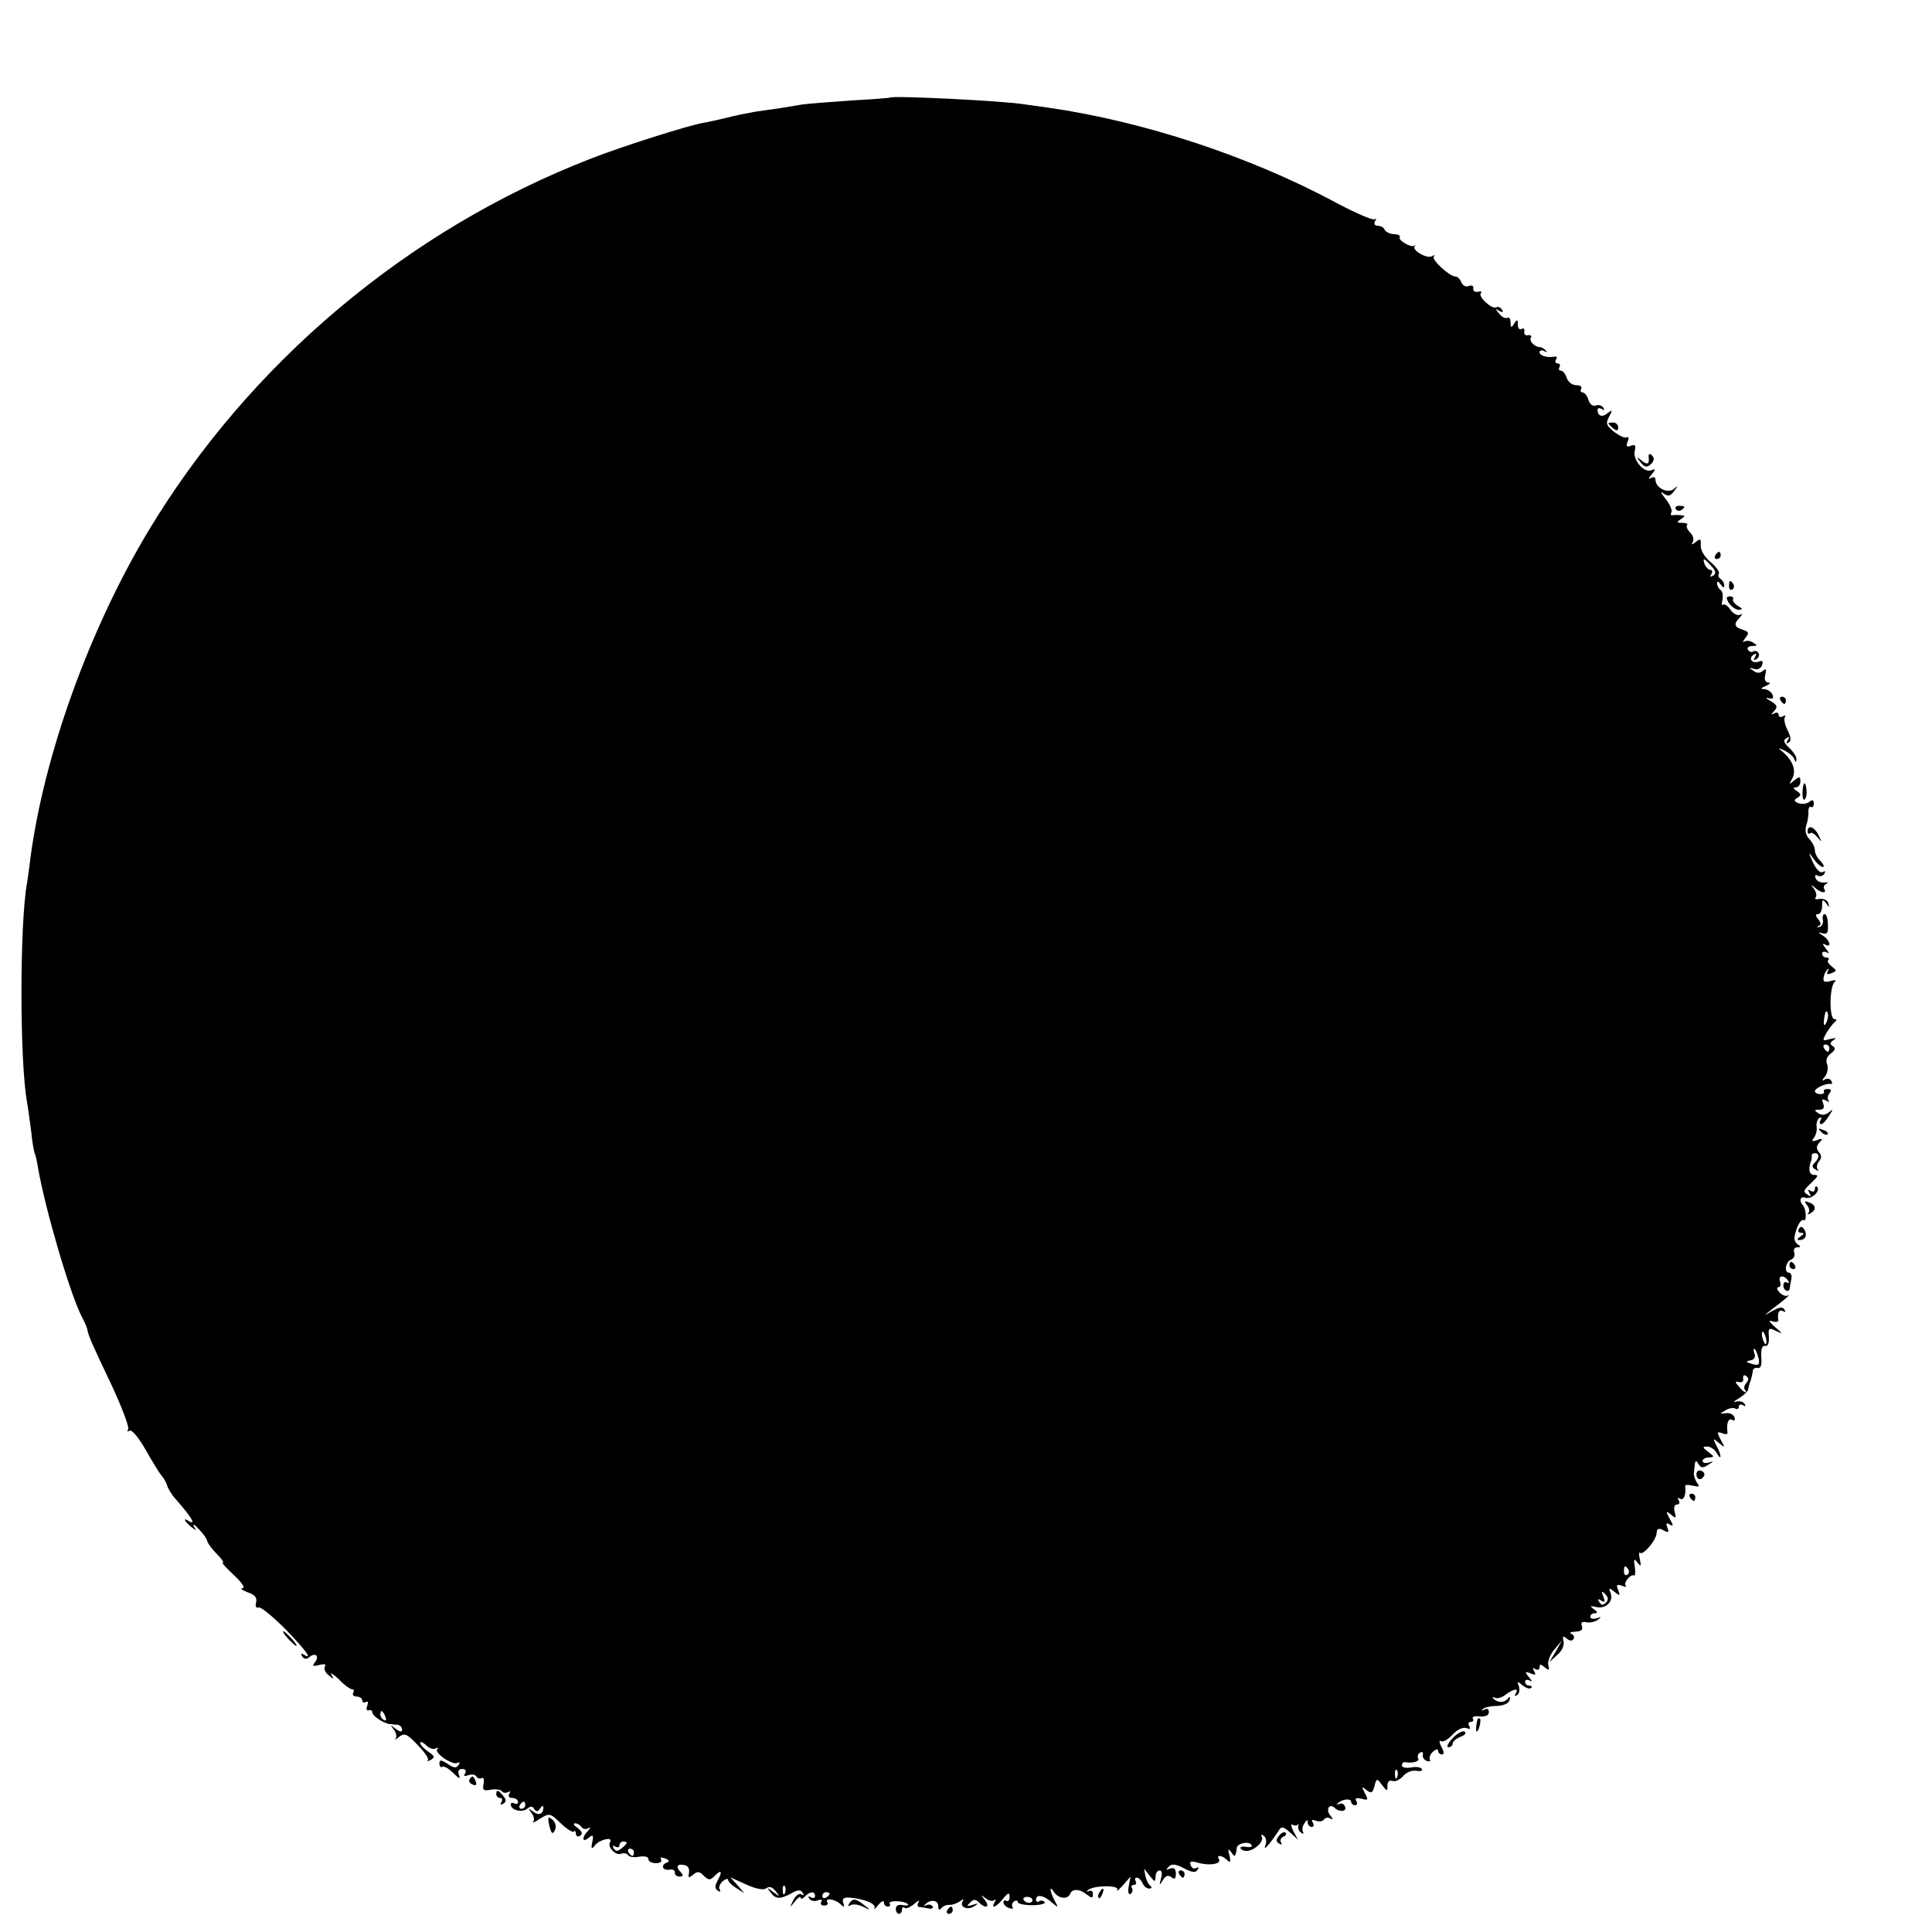<?xml version="1.0" standalone="no"?>
<!DOCTYPE svg PUBLIC "-//W3C//DTD SVG 20010904//EN"
 "http://www.w3.org/TR/2001/REC-SVG-20010904/DTD/svg10.dtd">
<svg version="1.0" xmlns="http://www.w3.org/2000/svg"
 width="16pt" height="16pt" viewBox="0 0 16 16"
 preserveAspectRatio="xMidYMid meet">
<g transform="translate(0,16) scale(0.003,-0.003)"
fill="#000000" stroke="none">
<path d="M2457 5064 c-1 -1 -49 -5 -107 -8 -58 -4 -119 -9 -135 -11 -17 -3
-43 -7 -60 -10 -16 -2 -48 -7 -70 -10 -22 -4 -58 -11 -80 -17 -22 -5 -51 -12
-65 -14 -43 -8 -221 -64 -310 -99 -505 -196 -943 -565 -1222 -1030 -162 -271
-286 -615 -324 -900 -3 -27 -8 -58 -9 -67 -21 -110 -21 -499 0 -609 2 -12 7
-47 11 -78 3 -31 8 -59 10 -62 2 -3 6 -21 9 -40 20 -114 88 -347 121 -411 8
-15 15 -31 15 -35 3 -17 14 -42 66 -151 29 -62 50 -118 47 -124 -4 -6 -3 -8 4
-4 6 3 24 -18 43 -51 18 -32 38 -65 45 -73 7 -8 14 -21 16 -29 2 -7 12 -24 23
-36 45 -51 58 -74 35 -60 -16 10 -11 -1 7 -16 15 -12 16 -12 8 1 -4 8 2 5 13
-7 12 -12 23 -27 24 -34 2 -7 14 -23 27 -36 13 -13 20 -23 16 -23 -4 0 10 -16
31 -35 22 -21 32 -35 23 -36 -7 0 -1 -5 14 -11 21 -7 27 -15 24 -28 -3 -11 0
-17 7 -14 6 2 39 -25 74 -60 58 -60 77 -87 50 -70 -7 4 -8 3 -4 -5 6 -8 12 -9
20 -2 17 14 29 2 15 -15 -8 -10 -5 -11 12 -7 14 4 20 2 16 -4 -4 -6 1 -17 10
-24 14 -12 16 -12 8 1 -5 8 4 3 20 -12 15 -16 32 -28 37 -28 5 0 6 -4 3 -10
-3 -5 1 -10 9 -10 9 0 16 -5 16 -11 0 -5 4 -7 10 -4 6 3 7 -1 4 -10 -4 -9 -2
-15 4 -13 5 2 10 -1 10 -6 0 -10 30 -29 47 -32 6 0 16 -2 23 -2 6 -1 12 -7 12
-13 0 -8 -6 -7 -18 2 -15 12 -16 12 -5 -2 7 -9 9 -20 5 -25 -4 -4 1 -3 10 5
15 11 22 8 51 -23 19 -19 32 -38 28 -42 -3 -4 0 -3 8 1 12 7 11 11 -7 23 -12
8 -22 19 -22 24 0 5 7 2 16 -6 8 -9 21 -13 27 -9 7 3 9 2 4 -2 -9 -11 43 -46
56 -38 6 3 7 1 3 -6 -6 -9 -13 -9 -30 3 -19 12 -23 12 -23 1 0 -8 4 -12 8 -9
5 3 18 -5 30 -17 16 -16 21 -18 16 -6 -4 11 -1 17 9 17 9 0 12 -5 8 -12 -5 -8
-2 -9 9 -5 9 3 19 2 22 -4 4 -5 10 -7 15 -4 5 3 7 -4 5 -16 -4 -18 0 -20 21
-16 13 2 27 0 30 -5 3 -4 10 -5 16 -2 7 4 8 2 4 -4 -4 -7 -1 -12 8 -12 9 0 16
-5 16 -11 0 -5 -4 -7 -10 -4 -5 3 -10 2 -10 -3 0 -16 31 -23 45 -12 10 8 15 8
20 -1 6 -8 10 -7 16 2 5 8 9 9 9 3 0 -19 -13 -24 -29 -11 -14 10 -14 10 -4 -4
7 -9 9 -20 5 -24 -4 -5 5 -2 19 8 26 16 28 15 57 -13 17 -16 33 -26 36 -23 3
4 6 1 6 -6 0 -7 5 -9 12 -5 7 5 5 11 -7 21 -11 7 -14 13 -8 13 7 0 15 -5 18
-10 4 -6 12 -7 18 -4 8 5 8 3 0 -7 -18 -18 -16 -34 2 -19 12 10 14 8 10 -12
-4 -19 -2 -21 8 -8 13 16 51 24 41 8 -8 -13 15 -38 31 -32 7 3 16 1 19 -4 3
-5 17 -7 31 -4 15 2 25 0 25 -7 0 -6 9 -11 21 -11 11 0 17 4 14 10 -4 6 1 7
11 3 11 -4 13 -8 6 -11 -19 -6 -14 -23 6 -20 9 2 16 -2 15 -8 -1 -6 5 -11 13
-11 10 0 11 4 4 11 -15 15 -12 25 8 21 10 -1 16 -9 14 -21 -3 -15 -1 -16 11
-6 12 10 18 10 30 -3 14 -13 17 -13 31 1 18 18 21 11 6 -16 -7 -13 -7 -21 2
-26 6 -4 8 -3 5 3 -4 6 0 16 8 23 8 7 15 8 15 4 0 -5 10 -15 23 -23 l22 -14
-19 22 -20 22 44 -20 c29 -13 48 -16 56 -10 8 6 16 3 25 -8 13 -17 13 -17 -6
-3 -18 14 -19 14 -7 -2 14 -18 26 -18 59 0 16 9 24 9 29 0 4 -7 3 -8 -4 -4 -6
4 -16 -4 -22 -16 -11 -22 -10 -22 4 -4 9 11 16 16 16 11 0 -5 5 -4 12 3 15 15
28 15 28 1 0 -5 -5 -7 -12 -3 -7 4 -8 3 -4 -4 4 -6 14 -8 23 -5 10 4 14 2 10
-4 -3 -5 0 -10 8 -10 8 0 12 4 9 9 -8 13 20 9 35 -4 11 -11 13 -10 9 2 -4 11
0 16 16 15 40 -3 76 -17 70 -29 -3 -6 2 -2 10 8 9 11 16 14 16 8 0 -7 5 -12
11 -12 5 0 8 4 5 8 -6 10 40 9 50 -1 4 -3 -2 -5 -13 -3 -12 3 -20 -1 -20 -10
0 -8 4 -14 9 -14 4 0 8 5 8 12 0 6 3 8 7 5 3 -4 15 1 26 10 11 10 17 12 13 6
-4 -7 -4 -13 1 -14 4 0 16 -2 26 -4 9 -2 15 1 11 6 -3 5 -11 6 -17 3 -7 -4 -8
-3 -4 1 14 16 37 14 37 -3 0 -10 3 -13 8 -7 4 6 14 10 22 10 8 -1 21 4 29 9
11 8 13 8 8 0 -9 -16 16 -25 34 -12 11 7 9 8 -6 3 -16 -5 -18 -4 -7 6 9 10 15
10 24 1 19 -19 32 -14 17 6 -12 15 -12 16 2 5 9 -7 20 -9 24 -5 5 4 5 1 1 -5
-12 -21 4 -15 23 9 14 17 18 18 18 5 0 -9 -4 -14 -9 -11 -4 3 -8 1 -8 -4 0 -6
7 -13 16 -16 8 -3 12 -2 9 3 -3 5 -1 12 5 16 5 3 10 2 10 -3 0 -4 18 -8 39 -8
22 0 37 4 35 8 -3 5 -10 6 -15 3 -5 -4 -9 -1 -9 4 0 16 21 13 43 -7 19 -16 20
-16 8 5 -13 26 -15 44 -2 24 12 -19 38 -22 45 -6 6 16 28 14 48 -3 12 -9 15
-9 15 3 0 8 -5 11 -11 8 -6 -3 -8 -2 -3 2 12 14 88 15 81 2 -3 -7 4 -1 16 12
l21 24 -5 -26 c-3 -16 -1 -25 5 -22 5 4 7 11 4 16 -4 5 -1 9 5 9 6 0 8 5 5 10
-3 6 -2 10 3 10 6 0 12 -7 16 -15 3 -8 11 -15 18 -15 8 0 9 3 3 8 -5 4 -11 16
-13 27 l-4 20 16 -20 c14 -18 15 -18 16 -2 0 9 5 17 11 17 6 0 8 -9 4 -22 -5
-20 -5 -21 5 -5 8 13 15 15 24 8 8 -7 12 -4 12 10 0 13 -5 18 -16 14 -11 -5
-12 -3 -4 5 9 9 19 8 42 -4 23 -12 33 -13 38 -4 4 6 3 8 -3 5 -6 -4 -13 -1
-16 7 -4 11 0 13 21 7 32 -9 64 -3 57 10 -9 13 9 11 22 -2 9 -9 11 -6 7 12 -5
19 -4 21 5 9 10 -15 12 -13 15 12 1 13 34 20 41 8 3 -5 -4 -7 -15 -5 -11 2
-18 0 -15 -5 3 -4 11 -7 19 -6 22 3 46 27 39 39 -3 6 -1 7 5 3 6 -4 9 -14 6
-24 -5 -14 -2 -13 11 3 9 11 20 27 25 35 7 12 12 12 31 -5 l22 -20 -13 24 c-6
13 -7 21 -2 17 6 -3 12 -3 15 1 2 5 2 3 1 -4 -2 -7 2 -15 8 -19 6 -4 8 -3 5 2
-3 6 -2 16 4 24 6 10 9 11 9 3 0 -7 5 -13 11 -13 5 0 7 5 3 12 -5 8 -2 9 9 5
9 -3 19 -2 22 4 4 5 12 6 18 2 8 -4 7 -1 -1 9 -13 16 -2 34 12 21 13 -13 35
-11 29 3 -3 8 -10 11 -17 7 -6 -3 -7 -2 -3 2 11 12 37 15 37 4 0 -5 5 -9 11
-9 5 0 7 5 3 12 -5 7 0 9 14 6 19 -5 20 -4 10 15 -10 19 -9 20 4 9 13 -10 17
-9 22 10 6 23 7 23 21 4 14 -18 15 -19 15 -2 0 11 5 16 14 13 7 -3 20 3 29 13
9 11 25 17 37 15 11 -2 18 0 15 5 -3 5 -17 7 -30 4 -14 -2 -25 0 -25 6 0 5 3
9 8 9 21 -4 42 2 37 10 -3 5 -1 13 5 16 6 4 9 1 8 -6 -2 -6 3 -14 11 -17 8 -2
11 -1 8 4 -2 5 1 15 9 22 8 7 14 8 14 2 0 -5 5 -10 10 -10 7 0 7 7 -1 21 -6
12 -7 19 -1 16 5 -4 19 4 32 18 13 14 28 21 38 18 10 -4 13 -2 8 5 -4 7 -2 12
4 12 6 0 9 4 6 9 -4 5 5 8 19 6 16 -1 25 3 25 12 0 9 -5 11 -12 7 -7 -4 -10
-3 -5 1 4 5 22 9 39 9 19 1 33 7 35 16 3 9 1 11 -4 5 -10 -13 -28 -13 -40 -1
-4 5 -3 6 3 3 6 -4 20 0 30 8 23 17 38 19 28 3 -4 -7 -3 -8 4 -4 6 4 8 14 5
24 -6 15 -5 15 10 3 10 -8 20 -11 24 -7 3 3 1 6 -5 6 -7 0 -12 5 -12 11 0 5 6
7 13 3 8 -5 7 -2 -2 9 -12 15 -12 17 4 11 14 -6 16 -4 10 6 -5 9 -4 11 3 6 7
-4 12 -2 12 5 0 9 3 9 14 0 12 -10 14 -9 10 6 -2 10 5 29 17 43 l21 25 -17
-30 -18 -30 22 20 c13 11 20 27 17 38 -3 14 -2 16 9 7 8 -7 15 -7 19 -1 3 5 0
12 -6 14 -7 3 -2 6 11 6 16 1 21 5 18 15 -4 10 0 14 12 11 10 -2 24 1 32 7 11
8 10 9 -3 4 -10 -3 -18 -1 -18 4 0 6 6 10 13 10 8 0 7 4 -3 11 -12 9 -11 10 7
6 26 -6 48 16 39 39 -6 15 -4 15 11 3 15 -12 16 -12 10 5 -6 14 -4 17 10 12
10 -4 14 -4 11 0 -8 7 14 34 23 28 3 -2 4 9 2 24 -4 22 -2 24 7 12 10 -12 11
-11 7 8 -3 13 -3 22 0 19 8 -9 44 33 46 53 1 14 5 16 19 9 14 -8 16 -6 11 7
-5 12 -3 15 6 9 11 -6 11 -3 0 16 -11 22 -11 23 4 11 13 -11 15 -10 10 7 -3
13 -1 21 6 21 7 0 9 5 5 12 -4 7 -3 8 4 4 10 -6 17 11 14 35 -1 4 9 4 21 1 18
-4 20 -3 11 9 -5 8 -9 20 -8 27 1 6 2 18 3 25 1 9 4 9 10 -2 7 -10 12 -11 27
-1 16 10 16 11 2 6 -10 -3 -18 -1 -18 4 0 6 8 10 18 10 15 1 15 2 -2 15 -17
13 -17 15 -3 15 9 0 21 -8 26 -18 14 -24 14 -6 -1 21 -10 21 -10 21 7 7 17
-14 18 -14 5 9 -11 21 -10 23 4 18 9 -4 15 -3 15 1 -4 24 2 42 12 36 7 -4 10
-1 7 7 -3 8 -14 13 -24 11 -18 -2 -18 -2 -1 8 9 6 22 8 27 5 6 -3 10 -1 10 5
0 6 5 8 12 4 7 -4 8 -3 4 4 -4 6 -14 9 -24 6 -9 -3 -6 1 8 9 14 9 26 20 26 26
1 6 3 13 4 16 3 6 7 22 9 35 0 5 7 9 14 7 8 -1 11 9 9 31 -1 21 2 31 10 30 8
-2 12 7 11 25 -2 25 0 26 20 16 20 -9 19 -8 -3 11 -17 15 -19 20 -8 16 10 -3
17 -2 17 2 -3 21 2 32 13 26 7 -4 8 -3 4 4 -5 9 -14 7 -34 -4 -23 -13 -24 -13
-7 0 41 31 60 47 50 43 -5 -3 -16 1 -23 9 -7 8 -8 14 -3 14 6 0 8 7 5 15 -7
18 11 20 22 3 4 -6 3 -8 -3 -5 -5 3 -10 0 -10 -8 0 -15 16 -22 18 -7 0 4 2 15
4 24 2 10 -1 18 -6 18 -15 0 -10 30 5 36 8 3 12 12 9 20 -3 8 1 14 8 14 10 0
11 2 2 8 -7 4 -11 14 -9 22 5 27 18 50 25 45 9 -5 7 32 -2 41 -12 13 -7 26 7
21 16 -6 43 19 32 30 -3 3 -6 1 -6 -6 0 -7 -5 -9 -12 -5 -7 5 -8 3 -3 -6 5 -9
4 -11 -3 -6 -16 10 -15 12 10 36 17 16 19 20 6 20 -14 0 -17 16 -8 40 1 3 2 8
1 13 0 4 4 7 9 7 13 0 13 -13 -1 -27 -8 -8 -7 -13 3 -18 7 -5 10 -5 6 0 -4 4
-3 14 3 22 8 9 8 17 0 26 -8 10 -7 17 2 27 10 10 8 12 -7 6 -14 -5 -16 -3 -9
6 6 7 9 21 8 30 -2 10 2 21 7 25 7 3 8 1 4 -5 -4 -7 -3 -12 1 -12 5 0 14 10
22 23 12 19 12 20 0 10 -10 -8 -20 -9 -29 -3 -13 8 -12 10 2 10 12 0 15 5 11
17 -5 12 -3 14 8 8 8 -4 11 -5 7 0 -4 4 -3 13 2 20 7 8 5 12 -5 12 -8 0 -12
-3 -10 -7 2 -4 -2 -7 -10 -7 -8 0 -15 4 -15 8 0 8 31 23 43 20 5 -1 6 3 2 9
-3 6 -12 7 -18 3 -8 -5 -8 -2 1 9 7 8 9 23 6 33 -5 11 -1 22 10 30 12 9 14 15
6 20 -9 6 -9 10 1 17 10 6 7 7 -9 3 -22 -6 -22 -5 -10 17 7 12 18 26 23 30 6
5 6 8 -1 8 -15 0 -14 92 1 103 5 5 0 6 -12 2 -15 -4 -21 -2 -19 9 1 9 6 19 11
23 4 4 5 2 1 -4 -5 -9 -2 -11 10 -6 15 6 15 7 1 18 -9 7 -14 15 -10 18 3 4 1
7 -5 7 -7 0 -12 5 -12 11 0 5 6 7 13 3 7 -5 6 0 -3 11 -9 11 -10 16 -2 11 19
-11 14 12 -5 24 -15 9 -15 11 -2 7 13 -4 16 1 15 24 0 16 -4 29 -9 29 -4 0 -7
-7 -5 -16 2 -10 -3 -18 -10 -20 -7 -1 -8 0 -2 3 8 3 7 9 -1 19 -8 10 -8 14 0
14 6 0 11 10 11 23 0 18 2 19 11 7 9 -13 10 -13 6 0 -2 8 -12 13 -23 12 -10
-2 -16 -1 -12 4 4 4 2 14 -4 23 -10 13 -10 14 2 4 16 -15 34 -17 26 -4 -4 5 0
12 6 15 7 3 4 4 -6 3 -10 -1 -21 4 -24 12 -3 8 0 11 6 7 6 -3 14 -1 18 5 4 8
3 9 -4 5 -7 -4 -18 7 -27 26 -14 31 -14 32 1 11 9 -13 21 -23 26 -23 5 0 2 7
-6 16 -9 8 -16 22 -16 30 0 9 -7 22 -15 31 -10 10 -13 23 -9 37 4 11 7 29 6
39 0 9 3 15 7 13 4 -3 8 1 8 9 0 10 -4 12 -12 5 -7 -6 -20 -7 -30 -4 -13 5
-14 9 -3 15 11 7 10 11 -2 19 -10 6 -11 10 -2 10 6 0 12 7 12 16 0 14 -2 15
-17 3 -15 -13 -15 -12 -5 6 11 22 1 49 -27 73 -14 11 -13 12 6 3 12 -6 24 -16
26 -23 4 -10 6 -10 6 -1 1 7 -8 21 -20 32 -15 14 -17 21 -8 26 8 6 10 4 4 -5
-5 -8 -4 -11 3 -6 7 4 6 14 -3 33 -8 15 -11 31 -8 36 3 6 1 7 -5 3 -7 -4 -12
-2 -12 4 0 6 -6 8 -12 4 -10 -5 -10 -4 0 7 10 11 8 16 -10 27 -13 7 -15 11 -6
8 12 -3 15 -1 11 10 -3 7 -13 14 -22 15 -12 0 -12 2 4 9 11 5 14 9 6 9 -8 1
-11 8 -8 22 4 15 2 18 -7 10 -8 -7 -17 -6 -26 1 -13 8 -12 9 2 5 9 -4 19 1 22
10 4 11 2 14 -9 10 -18 -7 -30 9 -14 19 8 5 9 3 4 -6 -5 -9 -4 -11 4 -6 6 4 9
12 5 17 -3 5 -9 7 -14 4 -5 -3 -11 -1 -15 5 -3 5 2 10 12 10 15 0 15 2 3 9 -8
6 -19 7 -25 3 -5 -3 -4 1 3 10 11 14 10 17 -7 23 -24 7 -26 16 -8 34 8 10 8
12 0 7 -6 -3 -18 3 -26 14 -7 11 -17 17 -20 14 -4 -4 -5 3 -2 14 2 12 0 24 -6
27 -5 4 -9 12 -9 18 0 7 4 6 10 -3 6 -9 10 -10 10 -3 0 6 -5 15 -10 18 -6 4
-8 10 -5 15 3 4 -8 19 -23 32 -17 14 -28 33 -27 46 1 18 -1 20 -14 9 -10 -8
-13 -8 -8 0 4 6 1 18 -7 26 -8 8 -12 17 -9 21 4 3 -2 6 -13 6 -16 0 -17 2 -4
10 13 9 13 10 0 11 -8 1 -19 1 -23 0 -5 -1 -6 3 -3 8 3 5 -4 22 -16 37 -13 16
-15 23 -7 16 14 -10 19 -9 30 5 12 16 12 17 -1 6 -17 -13 -50 4 -50 26 0 7 -5
9 -12 5 -9 -5 -8 -2 1 9 12 15 12 17 -1 12 -20 -8 -52 30 -45 54 3 15 1 18
-11 14 -11 -5 -14 -2 -9 11 4 9 3 15 -2 12 -5 -3 -20 4 -35 15 -22 18 -24 23
-14 42 10 19 9 20 -4 10 -15 -13 -28 -8 -28 9 0 5 5 6 12 2 7 -4 8 -3 4 4 -4
6 -13 9 -20 6 -9 -3 -17 3 -21 15 -3 12 -11 21 -16 21 -6 0 -7 5 -4 10 3 6 -3
10 -14 10 -11 0 -22 9 -26 20 -3 11 -11 20 -16 20 -6 0 -7 5 -4 10 3 6 1 10
-5 10 -6 0 -8 5 -5 10 4 6 3 10 -2 9 -21 -4 -43 2 -43 12 0 5 6 7 13 3 7 -4 9
-3 4 2 -5 5 -12 9 -15 9 -15 0 -32 17 -26 26 3 5 0 8 -8 7 -7 -2 -12 3 -10 10
1 8 -2 11 -8 7 -5 -3 -10 2 -10 12 0 15 -2 16 -10 3 -8 -13 -10 -12 -10 3 0
10 -4 16 -9 13 -5 -3 -15 2 -22 11 -12 14 -12 16 0 8 10 -5 12 -4 7 4 -4 6
-11 9 -15 6 -12 -7 -52 30 -43 39 4 4 0 6 -8 4 -8 -2 -14 2 -13 9 2 7 -4 10
-12 7 -8 -4 -17 1 -21 10 -3 9 -11 16 -16 16 -17 0 -67 47 -60 55 4 5 1 5 -5
1 -14 -8 -56 17 -48 27 3 4 2 5 -1 2 -9 -6 -45 15 -40 23 3 5 -5 9 -17 9 -12
1 -23 7 -25 13 -2 5 -10 10 -18 10 -9 0 -12 5 -8 13 4 6 4 9 -1 5 -4 -4 -53
17 -109 47 -239 128 -529 223 -791 261 -22 3 -51 7 -65 9 -57 10 -366 25 -373
19z m2267 -1293 c13 -14 14 -21 5 -27 -8 -4 -10 -3 -5 4 4 7 3 12 -2 12 -6 0
-12 7 -16 15 -7 20 -3 19 18 -4z m322 -1246 c-1 -8 -5 -17 -8 -21 -5 -4 -4 16
1 34 3 9 9 -1 7 -13z m4 -85 c0 -5 -2 -10 -4 -10 -3 0 -8 5 -11 10 -3 6 -1 10
4 10 6 0 11 -4 11 -10z m-174 -806 c1 -9 0 -13 -4 -10 -3 4 -7 14 -8 22 -1 9
0 13 4 10 3 -4 7 -14 8 -22z m-21 -52 c3 -16 -1 -19 -18 -14 -18 5 -19 7 -5
10 11 2 15 9 11 20 -3 9 -3 14 1 11 4 -4 8 -15 11 -27z m-34 -66 c-6 -7 -8
-16 -4 -19 3 -4 4 -7 1 -7 -3 0 -11 7 -18 16 -11 12 -11 15 1 12 8 -2 13 3 11
10 -1 8 2 11 8 7 8 -5 8 -11 1 -19z m-326 -515 c3 -5 2 -12 -3 -15 -5 -3 -9 1
-9 9 0 17 3 19 12 6z m-62 -92 c-8 -8 -13 -7 -18 2 -6 8 -4 10 5 4 10 -6 12
-4 6 11 -6 15 -5 17 5 7 9 -10 10 -16 2 -24z m-3369 -315 c3 -8 2 -12 -4 -9
-6 3 -10 10 -10 16 0 14 7 11 14 -7z m2793 -166 c-3 -8 -6 -5 -6 6 -1 11 2 17
5 13 3 -3 4 -12 1 -19z m-2407 -78 c0 -5 -5 -10 -11 -10 -5 0 -7 5 -4 10 3 6
8 10 11 10 2 0 4 -4 4 -10z m280 -104 c0 -2 -6 -9 -14 -15 -11 -9 -16 -9 -22
0 -4 8 -3 9 4 5 7 -4 12 -2 12 3 0 6 5 11 10 11 6 0 10 -2 10 -4z m20 -26 c0
-5 -2 -10 -4 -10 -3 0 -8 5 -11 10 -3 6 -1 10 4 10 6 0 11 -4 11 -10z m417
-112 c-3 -8 -6 -5 -6 6 -1 11 2 17 5 13 3 -3 4 -12 1 -19z m123 -2 c0 -3 -4
-8 -10 -11 -5 -3 -10 -1 -10 4 0 6 5 11 10 11 6 0 10 -2 10 -4z m560 -18 c0
-10 -17 -10 -24 0 -3 5 1 9 9 9 8 0 15 -4 15 -9z"/>
<path d="M4440 4165 c0 -2 6 -8 13 -14 10 -8 14 -7 14 2 0 8 -6 14 -14 14 -7
0 -13 -1 -13 -2z"/>
<path d="M4551 4073 c3 -21 -3 -24 -18 -12 -16 13 -17 12 -4 -4 10 -13 17 -15
27 -6 8 6 11 15 8 20 -6 11 -14 12 -13 2z"/>
<path d="M4626 3928 c3 -5 10 -6 15 -3 13 9 11 12 -6 12 -8 0 -12 -4 -9 -9z"/>
<path d="M4735 3800 c-3 -5 -1 -10 4 -10 6 0 11 5 11 10 0 6 -2 10 -4 10 -3 0
-8 -4 -11 -10z"/>
<path d="M4773 3715 c0 -8 4 -12 9 -9 5 3 6 10 3 15 -9 13 -12 11 -12 -6z"/>
<path d="M4773 3668 c7 -10 19 -18 27 -18 12 1 11 3 -3 11 -9 6 -15 14 -13 18
3 4 -1 8 -8 8 -11 0 -12 -4 -3 -19z"/>
<path d="M4915 3400 c3 -5 8 -10 11 -10 2 0 4 5 4 10 0 6 -5 10 -11 10 -5 0
-7 -4 -4 -10z"/>
<path d="M4979 3168 c-5 -16 -4 -46 2 -42 4 2 7 13 6 24 -1 17 -5 26 -8 18z"/>
<path d="M4990 3038 c0 -6 3 -8 7 -5 3 4 12 -1 20 -11 13 -15 13 -15 3 6 -11
23 -30 30 -30 10z"/>
<path d="M5027 2209 c7 -7 15 -10 18 -7 3 3 -2 9 -12 12 -14 6 -15 5 -6 -5z"/>
<path d="M4988 2007 c7 -8 8 -18 4 -22 -4 -5 -1 -5 6 -1 17 10 15 23 -4 30
-13 5 -14 4 -6 -7z"/>
<path d="M4966 1941 c-4 -6 -1 -11 6 -11 9 0 9 -3 -2 -10 -9 -6 -10 -10 -3
-10 17 0 23 14 14 29 -6 9 -11 10 -15 2z"/>
<path d="M4940 1840 c0 -5 5 -10 11 -10 5 0 7 5 4 10 -3 6 -8 10 -11 10 -2 0
-4 -4 -4 -10z"/>
<path d="M4683 1264 c0 -16 13 -19 21 -5 3 5 0 11 -7 14 -8 3 -14 -1 -14 -9z"/>
<path d="M4665 1200 c3 -5 8 -10 11 -10 2 0 4 5 4 10 0 6 -5 10 -11 10 -5 0
-7 -4 -4 -10z"/>
<path d="M795 810 c10 -11 20 -20 23 -20 3 0 -3 9 -13 20 -10 11 -20 20 -23
20 -3 0 3 -9 13 -20z"/>
<path d="M4079 588 c-5 -18 -6 -38 -1 -34 7 8 12 36 6 36 -2 0 -4 -1 -5 -2z"/>
<path d="M4010 535 c-13 -14 -18 -25 -12 -25 7 0 12 5 12 10 0 6 10 14 22 19
12 4 17 11 11 14 -5 4 -21 -5 -33 -18z"/>
<path d="M1296 421 c-3 -5 1 -11 9 -14 9 -4 12 -1 8 9 -6 16 -10 17 -17 5z"/>
<path d="M1370 380 c0 -5 5 -10 11 -10 5 0 7 -5 3 -12 -4 -7 -3 -8 5 -4 9 6 9
11 0 22 -14 17 -19 18 -19 4z"/>
<path d="M1515 300 c6 -29 11 -34 18 -16 3 8 0 20 -8 26 -12 10 -13 8 -10 -10z"/>
<path d="M3531 266 c-9 -11 -9 -16 0 -22 7 -4 9 -3 5 4 -3 5 0 12 6 15 7 2 10
7 7 11 -3 4 -12 0 -18 -8z"/>
<path d="M3255 160 c3 -5 8 -10 11 -10 2 0 4 5 4 10 0 6 -5 10 -11 10 -5 0 -7
-4 -4 -10z"/>
<path d="M3035 109 c-4 -6 -5 -12 -2 -15 2 -3 7 2 10 11 7 17 1 20 -8 4z"/>
<path d="M2344 78 c-4 -7 -3 -8 4 -4 6 4 22 2 34 -4 22 -11 22 -10 4 4 -24 19
-32 20 -42 4z"/>
<path d="M2615 60 c-3 -5 -1 -10 4 -10 6 0 11 5 11 10 0 6 -2 10 -4 10 -3 0
-8 -4 -11 -10z"/>
</g>
</svg>

